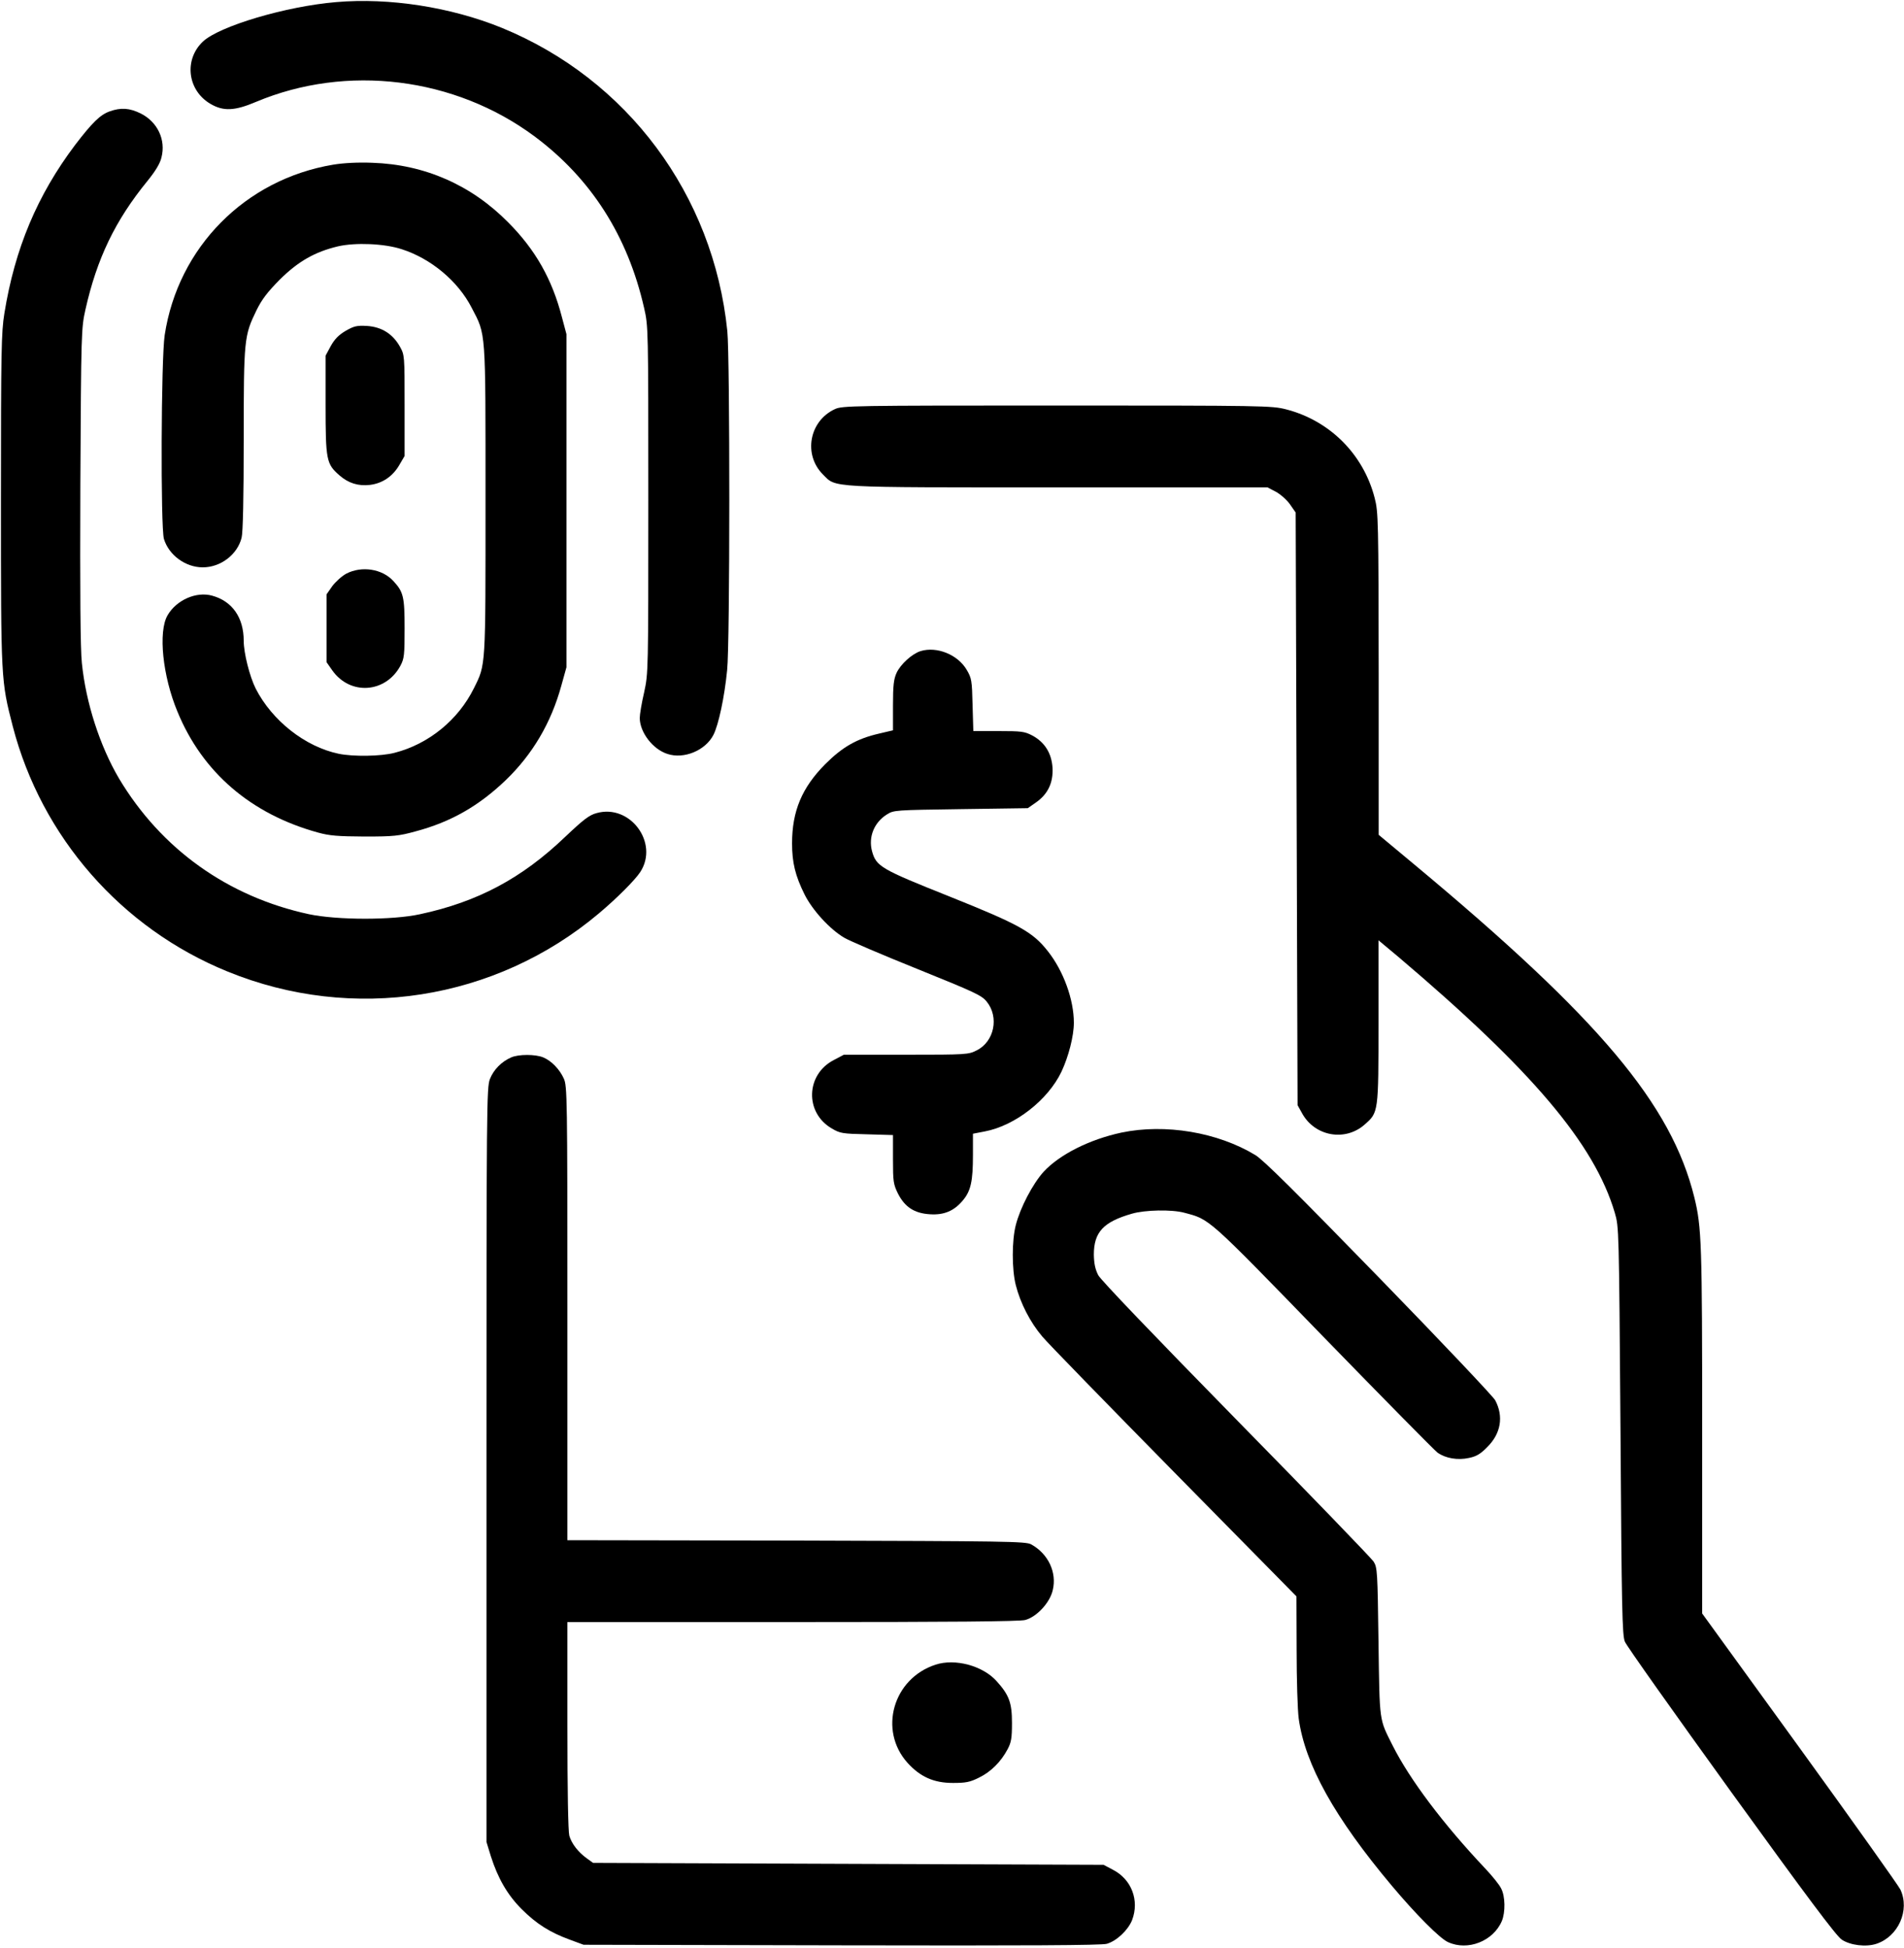 <?xml version="1.0" standalone="no"?>
<!DOCTYPE svg PUBLIC "-//W3C//DTD SVG 20010904//EN"
 "http://www.w3.org/TR/2001/REC-SVG-20010904/DTD/svg10.dtd">
<svg version="1.0" xmlns="http://www.w3.org/2000/svg"
 width="1000pt" height="1023pt" viewBox="0 0 1000 1023"
 preserveAspectRatio="xMidYMid meet">

<g transform="translate(0,1023) scale(0.1,-0.1)"
fill="#000000" stroke="none">
<path d="M1766 10219 c-264 -22 -613 -126 -700 -207 -101 -95 -82 -257 40
-328 67 -39 126 -37 239 11 476 200 1043 130 1462 -181 297 -221 490 -523 576
-902 22 -96 22 -105 22 -1007 0 -907 0 -910 -22 -1012 -13 -55 -23 -116 -23
-135 1 -75 68 -163 145 -188 87 -29 200 18 242 100 27 53 58 198 72 340 15
137 15 1642 1 1781 -73 716 -525 1323 -1185 1593 -268 109 -591 159 -869 135z"/>
<path d="M576 9645 c-50 -18 -91 -58 -182 -177 -198 -263 -316 -543 -371 -884
-16 -98 -18 -195 -18 -979 0 -953 0 -949 62 -1190 151 -581 570 -1061 1128
-1288 658 -269 1407 -152 1950 305 94 79 190 175 218 218 99 153 -54 359 -230
309 -38 -10 -69 -34 -165 -125 -228 -218 -459 -341 -762 -406 -146 -32 -436
-31 -583 0 -427 92 -777 343 -998 713 -100 170 -174 397 -195 606 -8 73 -10
373 -8 933 4 811 5 827 27 925 60 267 156 467 325 674 43 53 67 93 74 124 24
93 -21 187 -109 231 -59 29 -104 32 -163 11z"/>
<path d="M1750 9365 c-462 -77 -815 -434 -885 -895 -19 -122 -22 -1011 -4
-1071 26 -85 113 -149 204 -149 94 0 182 67 204 156 7 28 11 209 11 516 0 527
2 544 67 678 28 57 57 95 122 161 97 96 184 146 306 175 91 21 244 15 335 -15
153 -49 295 -167 367 -307 76 -146 73 -105 73 -1011 0 -887 2 -861 -61 -988
-82 -166 -237 -293 -416 -339 -71 -19 -219 -21 -295 -5 -176 37 -349 174 -435
342 -32 64 -63 187 -63 251 0 122 -60 208 -165 237 -84 24 -189 -23 -235 -103
-50 -86 -26 -319 52 -506 131 -319 386 -538 738 -635 62 -17 104 -20 245 -21
152 0 180 3 267 27 185 49 332 133 474 269 141 136 238 300 292 496 l27 97 0
875 0 875 -24 90 c-52 200 -139 353 -281 496 -194 197 -439 305 -715 314 -76
3 -151 -1 -205 -10z"/>
<path d="M1815 8492 c-37 -22 -58 -44 -78 -80 l-27 -50 0 -258 c0 -291 4 -311
73 -371 47 -41 98 -57 160 -50 65 8 119 44 154 104 l28 48 0 265 c0 264 0 265
-25 310 -38 67 -96 103 -173 108 -54 3 -68 -1 -112 -26z"/>
<path d="M4385 8081 c-135 -62 -167 -239 -63 -343 71 -71 13 -68 1238 -68
l1097 0 44 -23 c24 -13 58 -43 74 -66 l30 -43 5 -1556 5 -1557 25 -45 c67
-119 225 -147 327 -57 73 64 73 61 73 540 l0 428 103 -86 c704 -597 1031 -983
1138 -1345 22 -75 22 -80 30 -1145 6 -939 9 -1075 23 -1108 8 -21 260 -376
558 -789 396 -548 553 -758 581 -776 45 -30 127 -40 182 -22 115 38 177 177
126 285 -11 22 -249 357 -530 745 l-511 705 0 960 c0 987 -3 1069 -41 1225
-121 490 -498 939 -1472 1750 l-186 155 0 846 c-1 808 -2 849 -21 923 -59 230
-236 407 -466 466 -75 19 -115 20 -1203 20 -1075 0 -1128 -1 -1166 -19z"/>
<path d="M1819 7217 c-24 -13 -57 -43 -74 -66 l-30 -43 0 -178 0 -178 30 -43
c94 -133 280 -120 358 24 20 38 22 56 22 197 0 165 -6 191 -59 248 -58 64
-166 81 -247 39z"/>
<path d="M4835 6810 c-45 -14 -105 -69 -126 -114 -15 -33 -19 -66 -19 -171 l0
-131 -72 -17 c-118 -27 -193 -70 -284 -161 -122 -123 -174 -246 -174 -416 0
-101 17 -170 65 -267 41 -83 134 -185 210 -229 27 -16 200 -90 384 -164 304
-123 337 -138 364 -172 65 -81 39 -209 -53 -255 -43 -22 -52 -23 -371 -23
l-327 0 -53 -28 c-147 -76 -153 -276 -11 -359 44 -26 55 -28 185 -31 l137 -4
0 -127 c0 -117 2 -131 26 -180 36 -71 86 -104 168 -109 75 -5 128 18 174 74
41 49 52 101 52 236 l0 113 62 12 c159 30 332 165 403 314 37 79 65 187 65
257 0 121 -54 271 -136 375 -80 102 -150 141 -517 288 -361 144 -385 158 -407
238 -20 75 11 151 78 193 36 23 43 23 389 28 l351 5 43 30 c63 44 91 104 87
182 -5 77 -41 135 -107 170 -40 21 -57 23 -176 23 l-133 0 -4 138 c-3 128 -5
140 -31 184 -47 80 -157 124 -242 98z"/>
<path d="M2685 4676 c-51 -22 -93 -65 -112 -114 -17 -45 -18 -135 -18 -2027
l0 -1980 23 -75 c37 -116 87 -203 162 -278 77 -77 148 -122 252 -160 l73 -27
1355 -3 c970 -2 1366 0 1393 8 52 15 112 72 133 125 39 103 -3 214 -101 264
l-49 26 -1341 5 -1340 5 -32 23 c-46 33 -81 78 -93 120 -6 23 -10 237 -10 580
l0 542 1183 0 c833 0 1194 3 1222 11 61 17 129 91 144 156 23 94 -24 192 -113
241 -28 16 -130 17 -1233 20 l-1203 2 0 1193 c0 1135 -1 1194 -19 1232 -22 49
-65 93 -108 111 -41 17 -129 17 -168 0z"/>
<path d="M5890 4281 c-168 -36 -325 -115 -409 -206 -57 -63 -123 -189 -146
-280 -21 -81 -21 -233 0 -315 24 -95 76 -196 139 -270 30 -36 343 -357 695
-715 l640 -650 1 -282 c0 -155 5 -317 11 -360 33 -241 189 -521 489 -878 125
-149 252 -277 295 -296 104 -48 238 5 283 111 19 46 18 130 -4 171 -9 19 -47
66 -83 104 -221 234 -397 468 -487 647 -71 142 -68 115 -74 543 -5 371 -6 392
-26 423 -11 17 -336 354 -722 747 -436 445 -710 731 -724 757 -16 32 -22 60
-23 108 0 118 50 172 200 215 68 20 209 23 275 5 135 -36 116 -18 730 -651
315 -324 585 -598 600 -609 42 -30 106 -41 165 -28 39 8 61 21 96 57 72 71 87
161 42 246 -10 19 -284 309 -610 644 -439 451 -607 618 -650 644 -198 120
-473 166 -703 118z"/>
<path d="M4913 1486 c-223 -73 -300 -344 -147 -515 67 -74 138 -106 239 -106
67 0 89 4 137 28 62 30 115 83 150 149 19 36 23 58 23 138 0 106 -15 147 -81
220 -73 81 -218 120 -321 86z"/>
</g>
</svg>

